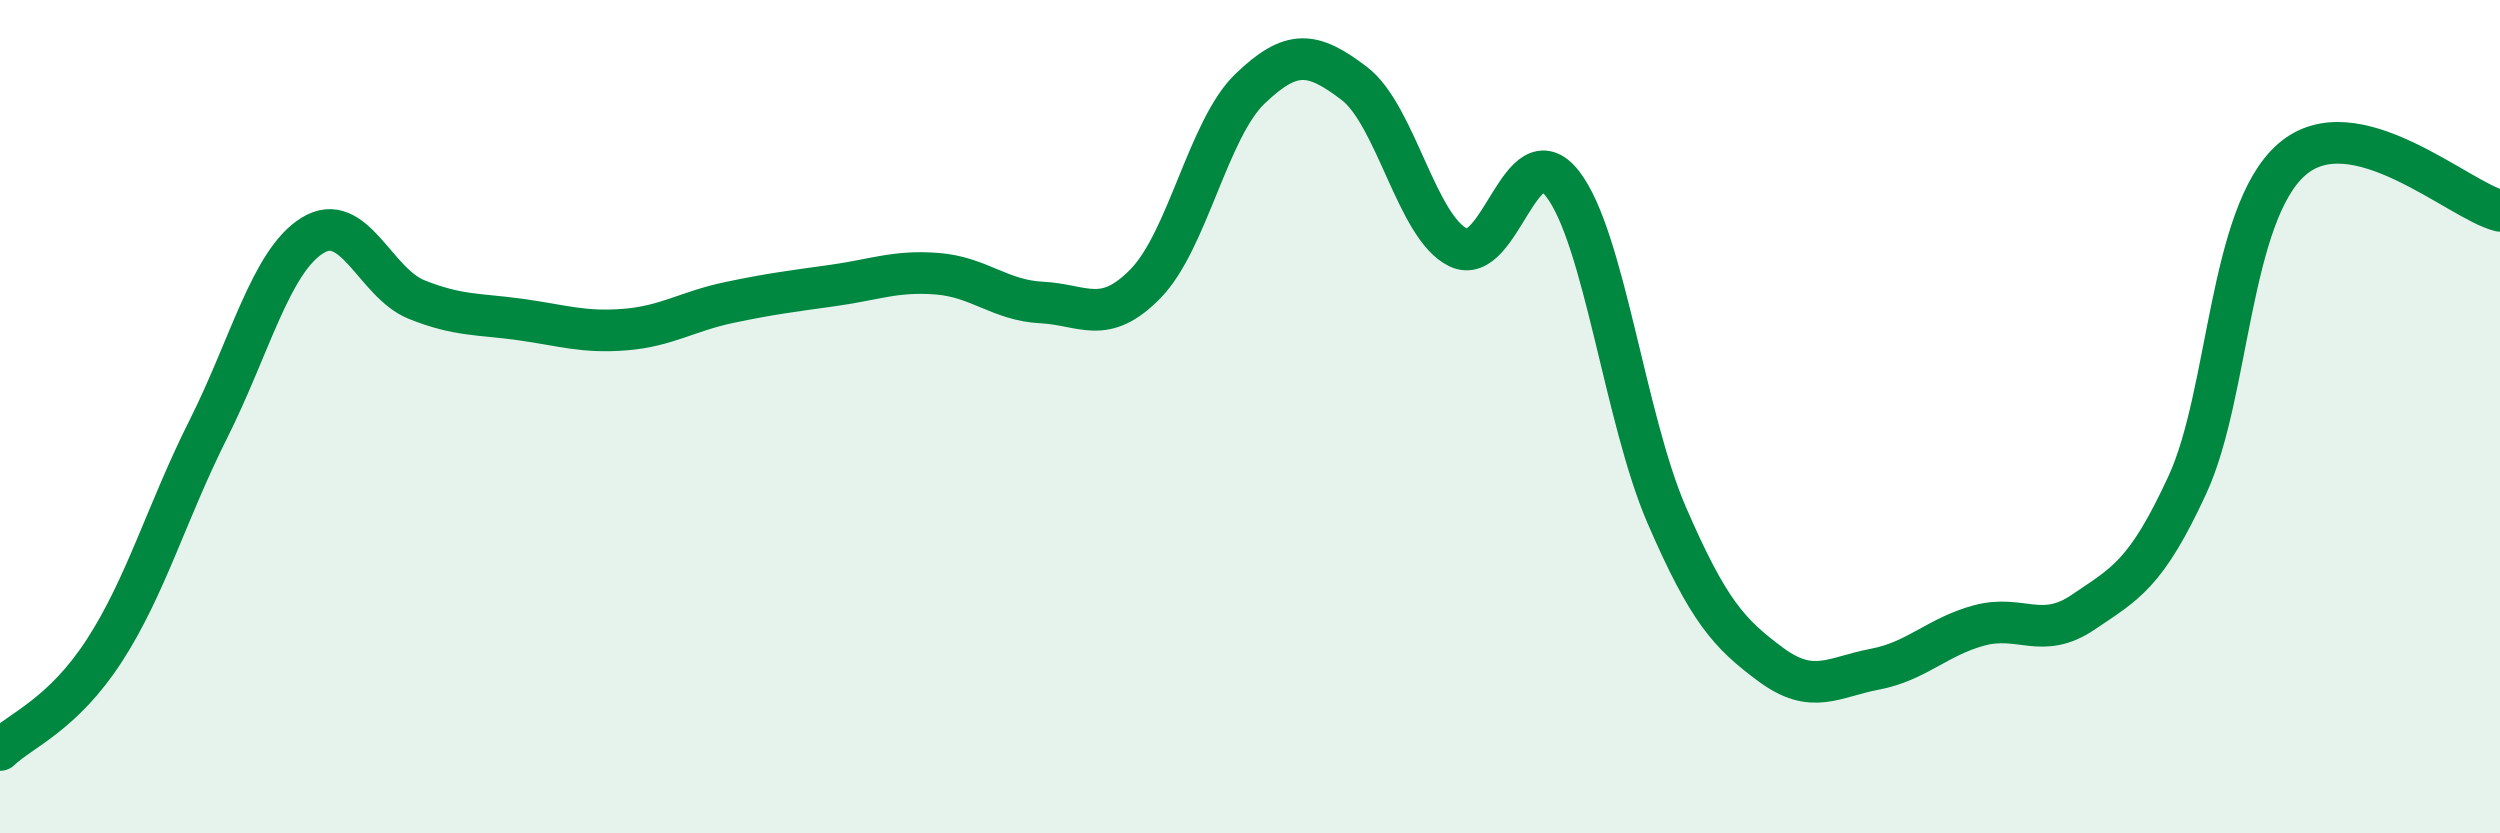 
    <svg width="60" height="20" viewBox="0 0 60 20" xmlns="http://www.w3.org/2000/svg">
      <path
        d="M 0,18 C 0.5,17.52 1.5,17.16 2.5,15.62 C 3.5,14.08 4,12.29 5,10.3 C 6,8.31 6.5,6.27 7.5,5.65 C 8.5,5.03 9,6.79 10,7.19 C 11,7.59 11.5,7.53 12.5,7.67 C 13.5,7.81 14,7.99 15,7.91 C 16,7.83 16.5,7.47 17.5,7.26 C 18.5,7.05 19,6.99 20,6.85 C 21,6.71 21.5,6.49 22.5,6.57 C 23.5,6.65 24,7.21 25,7.26 C 26,7.31 26.5,7.83 27.5,6.8 C 28.5,5.77 29,3.09 30,2.13 C 31,1.17 31.5,1.24 32.5,2 C 33.5,2.76 34,5.46 35,5.94 C 36,6.42 36.5,3.13 37.5,4.41 C 38.5,5.69 39,10.05 40,12.36 C 41,14.67 41.5,15.21 42.5,15.95 C 43.5,16.69 44,16.25 45,16.06 C 46,15.87 46.5,15.28 47.5,15.01 C 48.5,14.74 49,15.37 50,14.69 C 51,14.01 51.5,13.8 52.5,11.63 C 53.5,9.46 53.5,5.14 55,3.83 C 56.5,2.52 59,4.81 60,5.06L60 20L0 20Z"
        fill="#008740"
        opacity="0.1"
        stroke-linecap="round"
        stroke-linejoin="round"
      />
      <path
        d="M 0,18 C 0.5,17.52 1.5,17.16 2.5,15.62 C 3.5,14.08 4,12.29 5,10.3 C 6,8.31 6.5,6.27 7.5,5.65 C 8.5,5.03 9,6.79 10,7.19 C 11,7.59 11.5,7.53 12.5,7.67 C 13.5,7.81 14,7.99 15,7.91 C 16,7.83 16.5,7.47 17.5,7.26 C 18.5,7.05 19,6.99 20,6.85 C 21,6.71 21.5,6.49 22.5,6.57 C 23.5,6.65 24,7.21 25,7.26 C 26,7.31 26.5,7.83 27.5,6.8 C 28.5,5.77 29,3.09 30,2.13 C 31,1.17 31.5,1.24 32.5,2 C 33.5,2.76 34,5.46 35,5.94 C 36,6.42 36.5,3.13 37.5,4.41 C 38.5,5.69 39,10.05 40,12.36 C 41,14.67 41.5,15.21 42.5,15.95 C 43.5,16.69 44,16.25 45,16.06 C 46,15.87 46.5,15.28 47.5,15.01 C 48.5,14.74 49,15.37 50,14.69 C 51,14.01 51.5,13.8 52.5,11.63 C 53.5,9.46 53.5,5.14 55,3.83 C 56.5,2.52 59,4.81 60,5.06"
        stroke="#008740"
        stroke-width="1"
        fill="none"
        stroke-linecap="round"
        stroke-linejoin="round"
      />
    </svg>
  